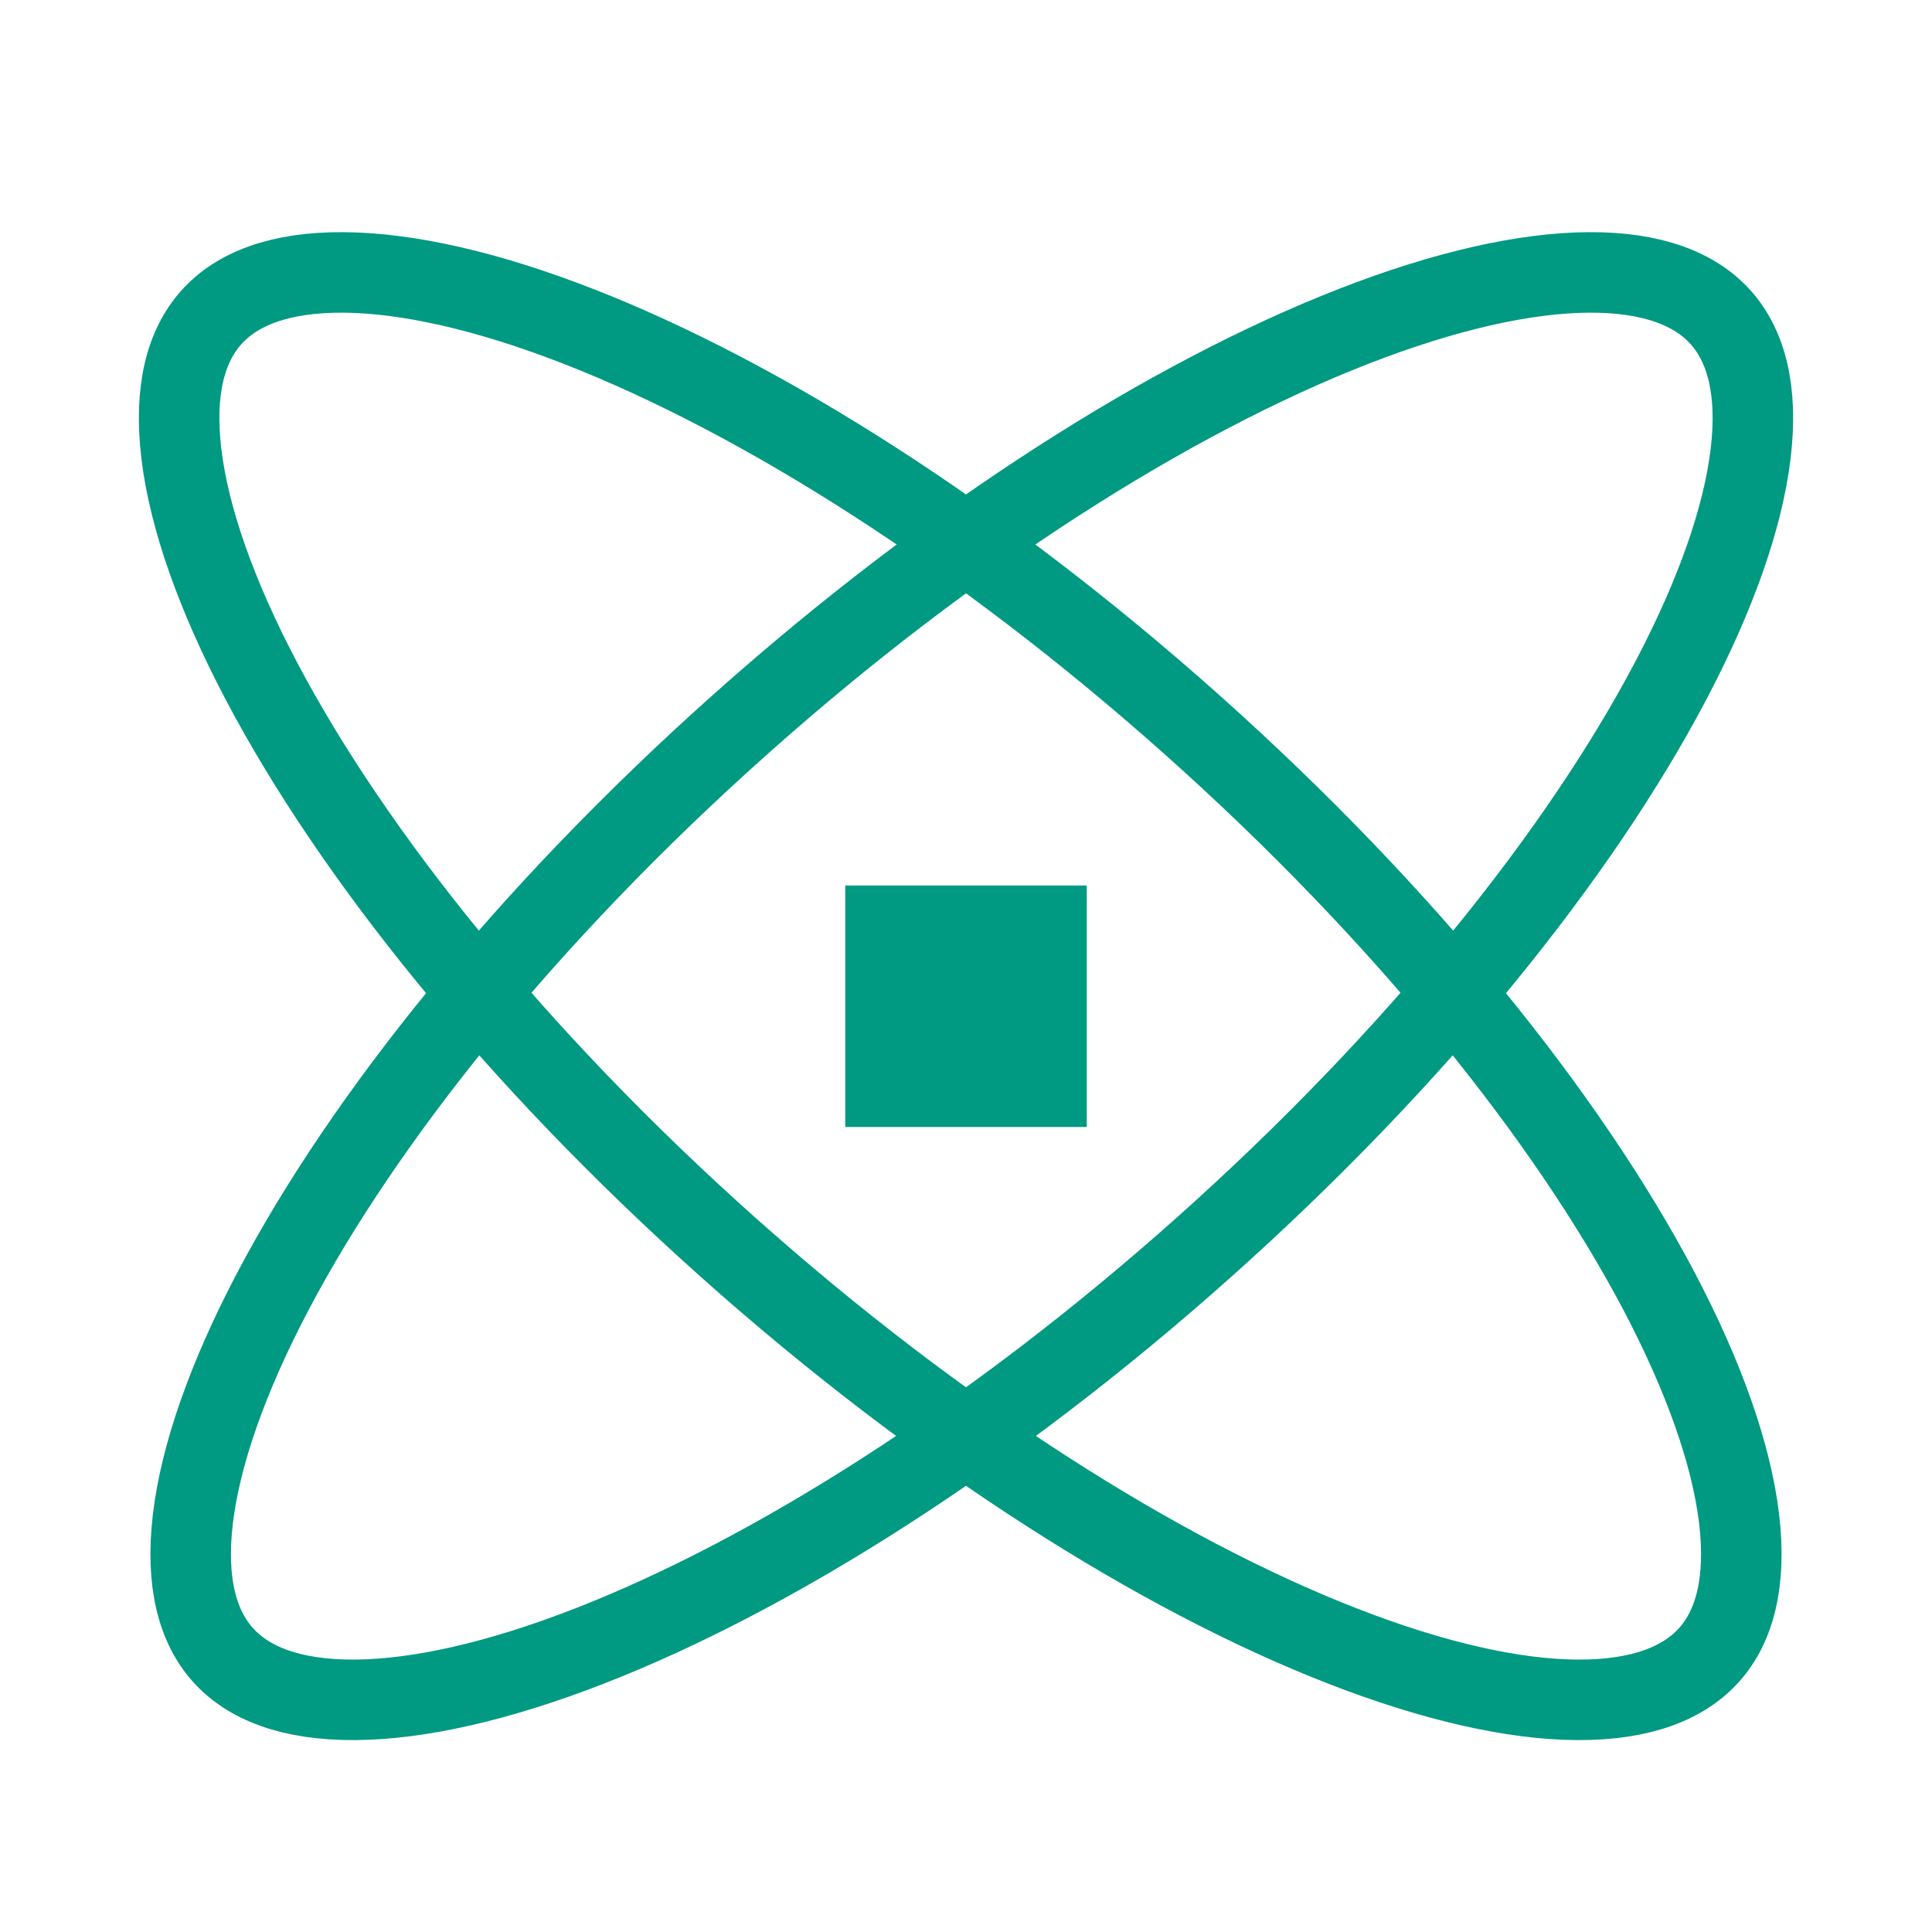 <svg width="48" height="48" viewBox="0 0 48 48" fill="none" xmlns="http://www.w3.org/2000/svg">
<g clip-path="url(#clip0_2024_105)">
<path d="M42.752 7.888C42.122 7.182 41.061 6.759 39.474 6.768C37.889 6.778 35.903 7.222 33.634 8.107C29.102 9.873 23.642 13.312 18.363 18.024C13.084 22.737 9.051 27.773 6.784 32.076C5.649 34.232 4.982 36.154 4.793 37.728C4.605 39.304 4.905 40.407 5.535 41.112C6.165 41.818 7.227 42.241 8.814 42.232C10.399 42.223 12.384 41.777 14.654 40.892C19.186 39.126 24.646 35.688 29.925 30.976C35.204 26.263 39.237 21.226 41.504 16.923C42.639 14.768 43.306 12.846 43.494 11.272C43.683 9.696 43.382 8.594 42.752 7.888Z" stroke="#009982" stroke-width="2"/>
<path d="M5.248 7.888C5.878 7.182 6.939 6.759 8.526 6.768C10.111 6.778 12.097 7.222 14.366 8.107C18.898 9.873 24.358 13.312 29.637 18.024C34.916 22.737 38.949 27.773 41.216 32.076C42.351 34.232 43.018 36.154 43.207 37.728C43.395 39.304 43.095 40.407 42.465 41.112C41.835 41.818 40.773 42.241 39.186 42.232C37.601 42.223 35.616 41.777 33.346 40.892C28.814 39.126 23.354 35.688 18.075 30.976C12.796 26.263 8.763 21.226 6.496 16.923C5.361 14.768 4.694 12.846 4.506 11.272C4.317 9.696 4.618 8.594 5.248 7.888Z" stroke="#009982" stroke-width="2"/>
<rect x="21" y="22" width="6" height="6" fill="#009982"/>
</g>
<defs>
<clipPath id="clip0_2024_105">
<rect width="48" height="48" fill="white"/>
</clipPath>
</defs>
</svg>
